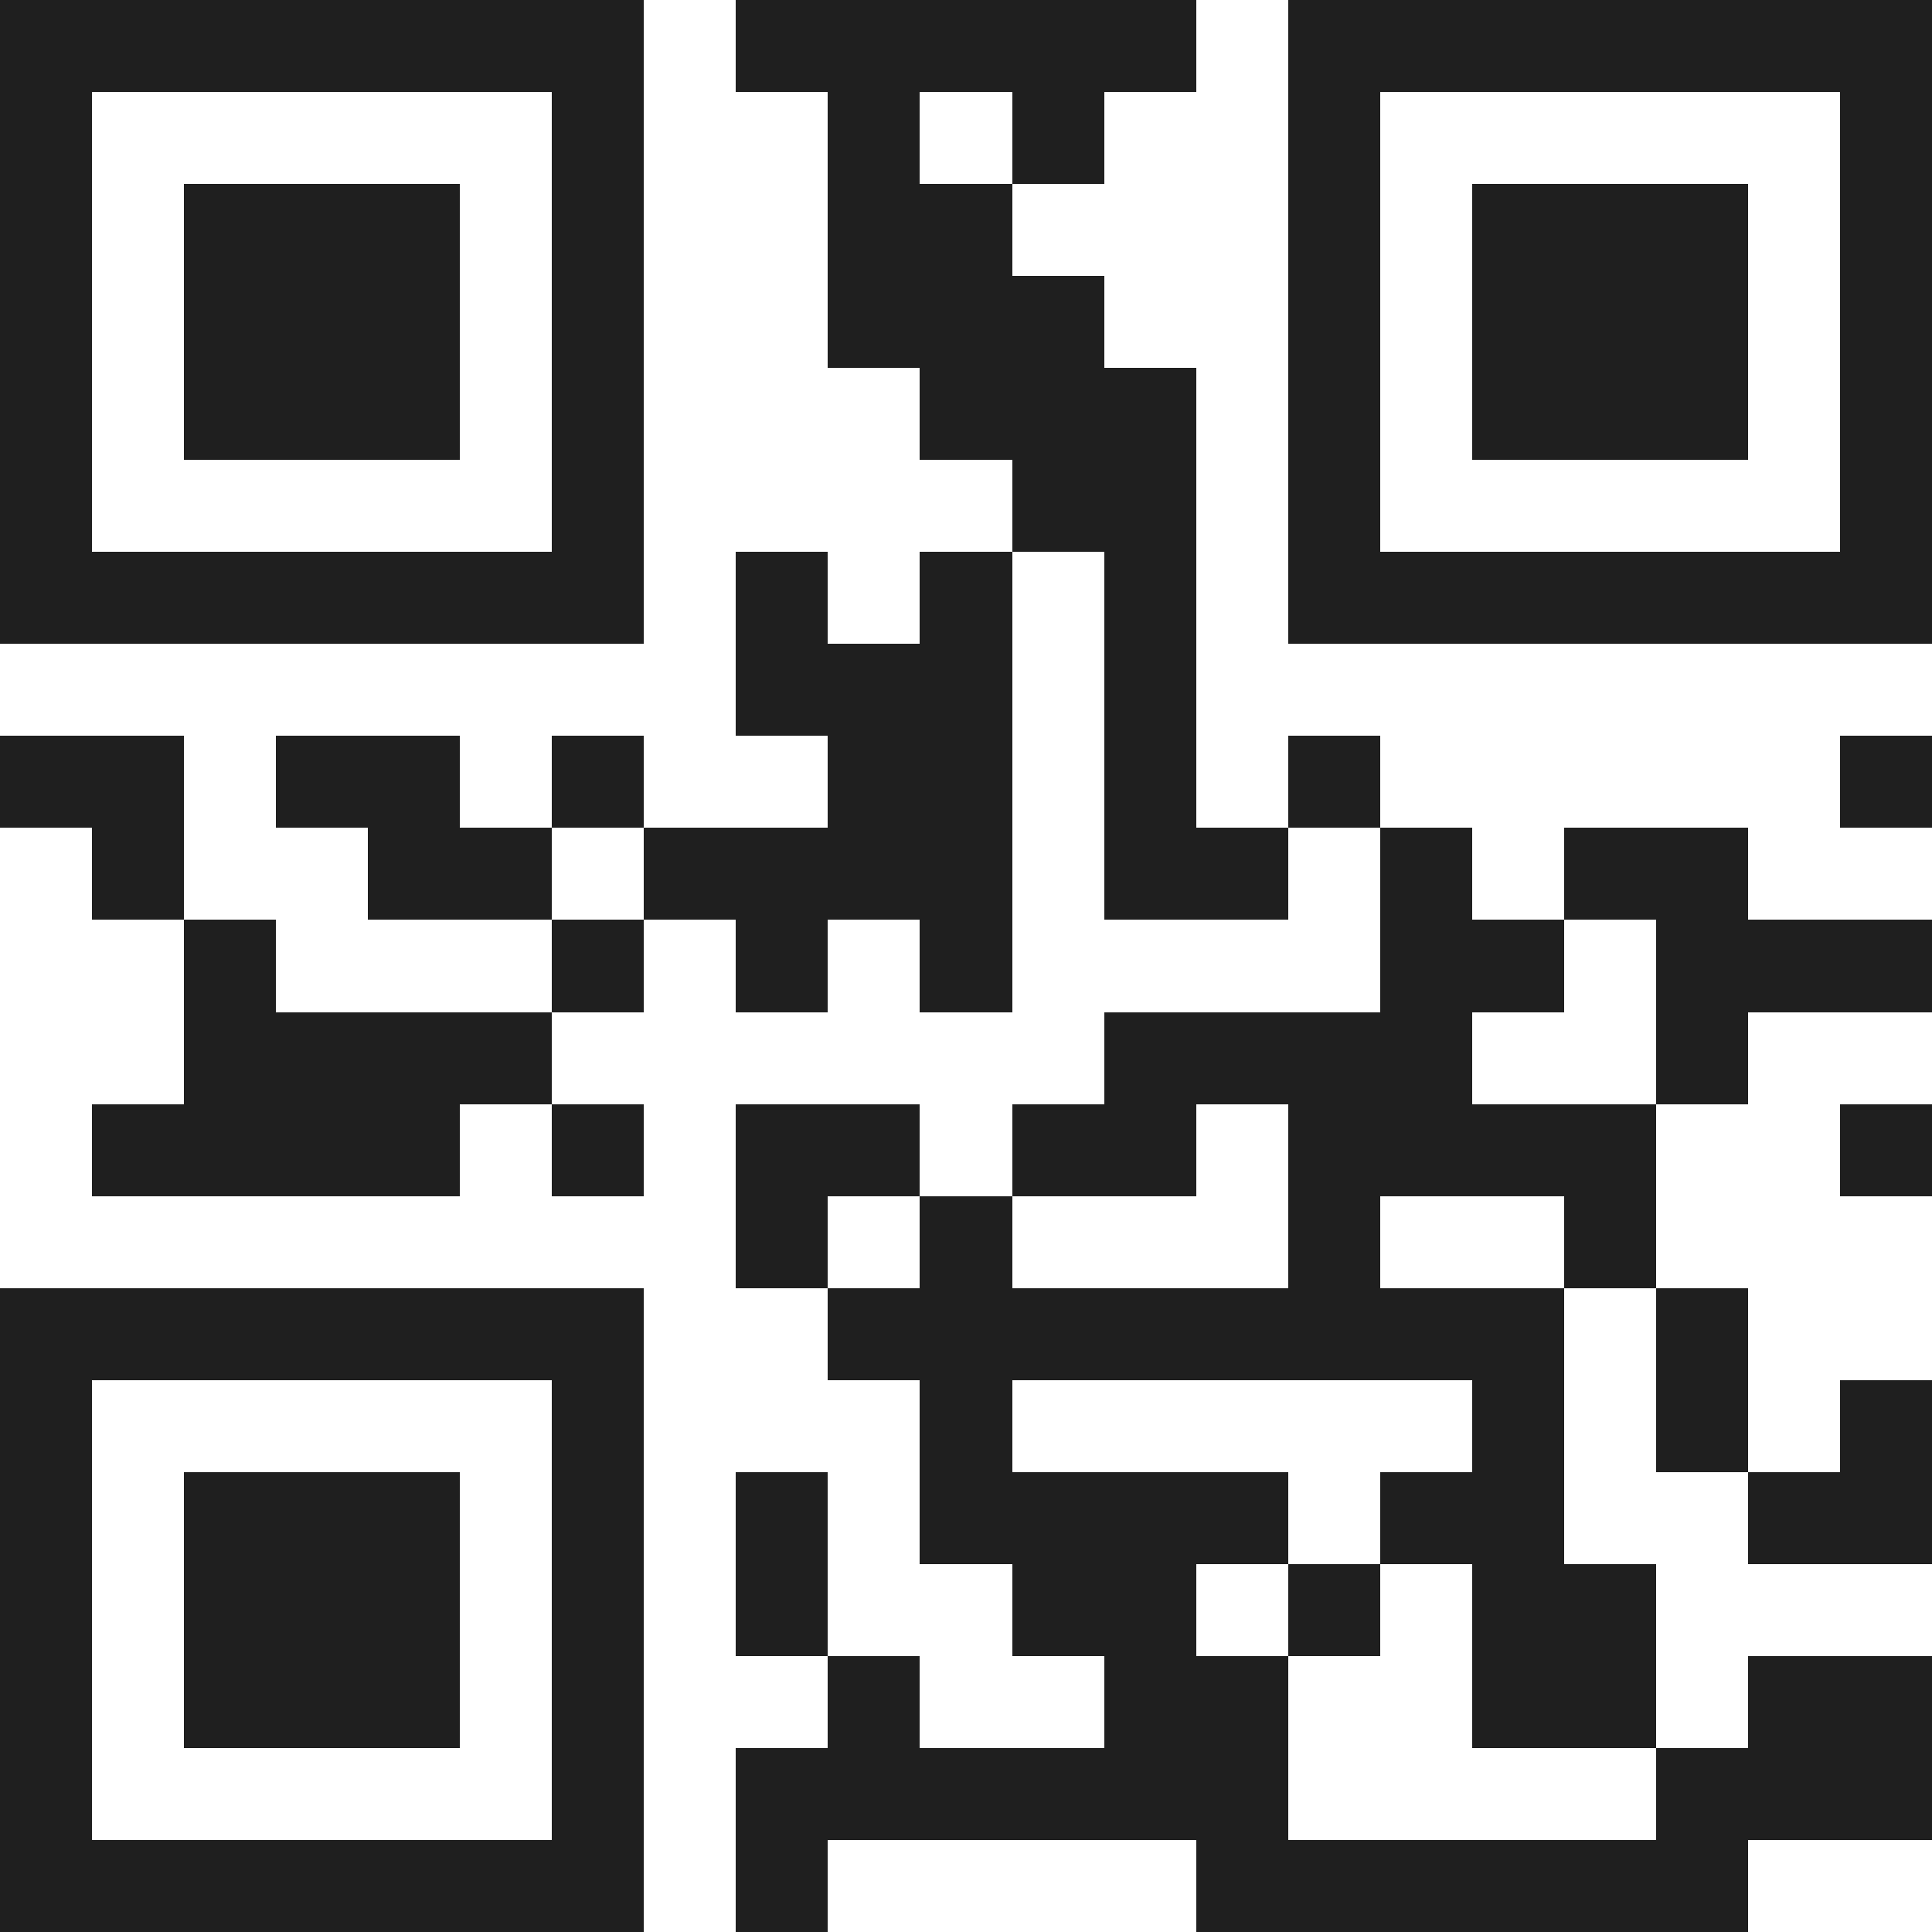 <svg xmlns="http://www.w3.org/2000/svg" viewBox="0 0 21 21" shape-rendering="crispEdges"><path fill="#ffffff" d="M0 0h21v21H0z"/><path stroke="#1f1f1f" d="M0 0.5h7m1 0h5m1 0h7M0 1.5h1m5 0h1m2 0h1m1 0h1m2 0h1m5 0h1M0 2.5h1m1 0h3m1 0h1m2 0h2m3 0h1m1 0h3m1 0h1M0 3.5h1m1 0h3m1 0h1m2 0h3m2 0h1m1 0h3m1 0h1M0 4.5h1m1 0h3m1 0h1m3 0h3m1 0h1m1 0h3m1 0h1M0 5.5h1m5 0h1m4 0h2m1 0h1m5 0h1M0 6.5h7m1 0h1m1 0h1m1 0h1m1 0h7M8 7.5h3m1 0h1M0 8.5h2m1 0h2m1 0h1m2 0h2m1 0h1m1 0h1m5 0h1M1 9.5h1m2 0h2m1 0h4m1 0h2m1 0h1m1 0h2M2 10.5h1m3 0h1m1 0h1m1 0h1m4 0h2m1 0h3M2 11.5h4m6 0h4m2 0h1M1 12.5h4m1 0h1m1 0h2m1 0h2m1 0h4m2 0h1M8 13.5h1m1 0h1m3 0h1m2 0h1M0 14.5h7m2 0h8m1 0h1M0 15.5h1m5 0h1m3 0h1m5 0h1m1 0h1m1 0h1M0 16.5h1m1 0h3m1 0h1m1 0h1m1 0h4m1 0h2m2 0h2M0 17.5h1m1 0h3m1 0h1m1 0h1m2 0h2m1 0h1m1 0h2M0 18.5h1m1 0h3m1 0h1m2 0h1m2 0h2m2 0h2m1 0h2M0 19.5h1m5 0h1m1 0h6m4 0h3M0 20.5h7m1 0h1m4 0h6"/></svg>
